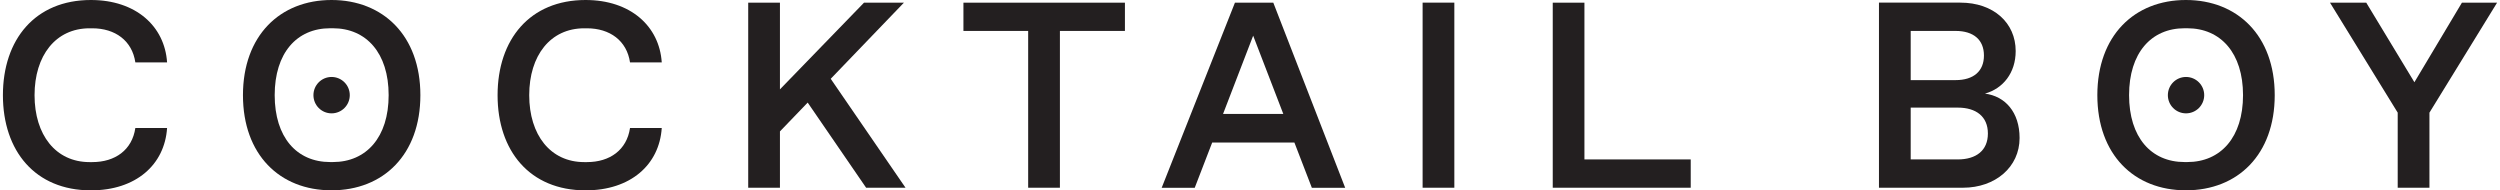 <svg width="394" height="30" viewBox="0 0 394 30" fill="none" xmlns="http://www.w3.org/2000/svg">
<path d="M26.332 20.168C25.954 25.962 21.42 30 14.329 30C5.542 30 0.459 23.791 0.459 15.004C0.459 6.216 5.542 0 14.329 0C21.412 0 25.954 4.127 26.332 9.832H21.331C20.827 6.416 18.16 4.46 14.537 4.46H14.114C8.78 4.46 5.445 8.75 5.445 15.004C5.445 21.257 8.78 25.547 14.114 25.547H14.537C18.16 25.547 20.827 23.628 21.331 20.168H26.332Z" fill="#231F20"/>
<path d="M52.456 25.54C57.747 25.54 61.251 21.62 61.251 14.996C61.251 8.372 57.747 4.453 52.456 4.453H52.042C46.751 4.453 43.291 8.372 43.291 14.996C43.291 21.62 46.744 25.54 52.042 25.54H52.456ZM38.29 15.004C38.29 5.624 44.121 0 52.249 0C60.377 0 66.252 5.624 66.252 14.996C66.252 24.369 60.421 29.993 52.249 29.993C44.077 29.993 38.29 24.369 38.29 14.996" fill="#231F20"/>
<path d="M104.292 20.168C103.914 25.962 99.38 30 92.289 30C83.494 30 78.419 23.791 78.419 15.004C78.419 6.216 83.502 0 92.289 0C99.372 0 103.914 4.127 104.292 9.832H99.291C98.787 6.416 96.12 4.46 92.496 4.46H92.074C86.74 4.46 83.405 8.75 83.405 15.004C83.405 21.257 86.74 25.547 92.074 25.547H92.496C96.12 25.547 98.787 23.628 99.291 20.168H104.292Z" fill="#231F20"/>
<path d="M136.167 0.422L122.919 14.085V0.422H117.918V29.585H122.919V20.709L127.291 16.167L136.5 29.585H142.709L130.921 12.418L142.457 0.422H136.167Z" fill="#231F20"/>
<path d="M151.837 0.422V4.875H162.039V29.585H167.041V4.875H177.288V0.422H151.837Z" fill="#231F20"/>
<path d="M197.5 5.624L202.25 17.96H192.751L197.5 5.624ZM194.626 0.422L183.082 29.593H188.291L191.04 22.465H203.998L206.747 29.593H212L200.672 0.422H194.626Z" fill="#231F20"/>
<path d="M229.204 0.415H224.203V29.585H229.204V0.415Z" fill="#231F20"/>
<path d="M244.712 0.422V29.585H266.458V25.125H249.706V0.422H244.712Z" fill="#231F20"/>
<path d="M308.543 25.125C311.455 25.125 313.292 23.71 313.292 21.042C313.292 18.375 311.455 16.96 308.543 16.96H301.126V25.125H308.543ZM308.209 12.625C311.047 12.625 312.67 11.21 312.67 8.75C312.67 6.29 311.047 4.875 308.209 4.875H301.126V12.625H308.209ZM296.125 29.585V0.415H308.958C314.166 0.415 317.671 3.586 317.671 8.046C317.671 11.499 315.671 13.959 312.833 14.752C316.004 15.167 318.286 17.664 318.286 21.753C318.286 26.332 314.455 29.585 309.373 29.585H296.125Z" fill="#231F20"/>
<path d="M344.707 25.54C349.998 25.54 353.502 21.62 353.502 14.996C353.502 8.372 349.998 4.453 344.707 4.453H344.293C339.002 4.453 335.542 8.372 335.542 14.996C335.542 21.62 338.995 25.54 344.293 25.54H344.707ZM330.541 15.004C330.541 5.624 336.372 0 344.5 0C352.628 0 358.496 5.624 358.496 14.996C358.496 24.369 352.665 29.993 344.5 29.993C336.335 29.993 330.541 24.369 330.541 14.996" fill="#231F20"/>
<path d="M387.999 0.422L380.509 12.959L372.922 0.422H367.209L377.878 17.753V29.585H382.88V17.753L393.541 0.422H387.999Z" fill="#231F20"/>
<path d="M55.125 14.996C55.125 16.575 53.843 17.864 52.257 17.864C50.672 17.864 49.398 16.582 49.398 14.996C49.398 13.411 50.679 12.129 52.257 12.129C53.836 12.129 55.125 13.411 55.125 14.996Z" fill="#231F20"/>
<path d="M347.383 14.996C347.383 16.575 346.101 17.864 344.515 17.864C342.93 17.864 341.655 16.582 341.655 14.996C341.655 13.411 342.937 12.129 344.515 12.129C346.093 12.129 347.383 13.411 347.383 14.996Z" fill="#231F20"/>
</svg>
